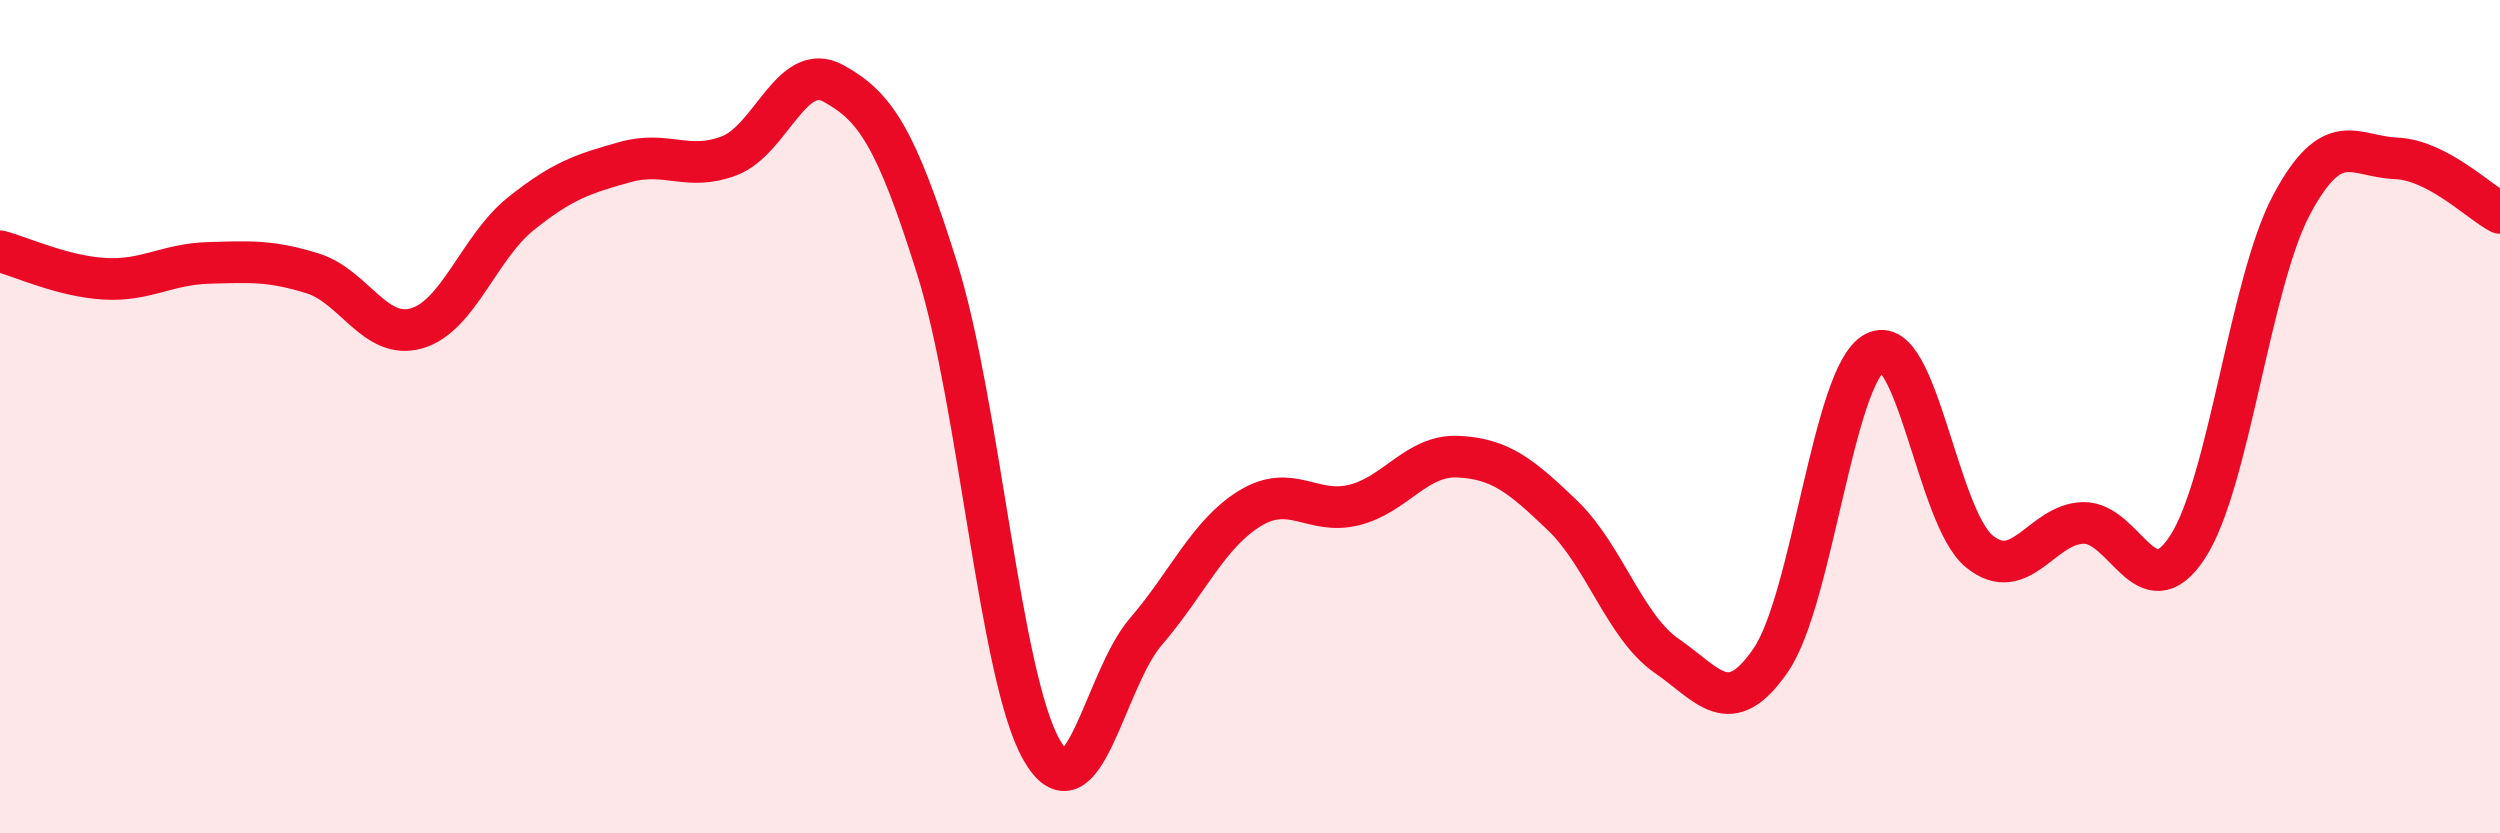 
    <svg width="60" height="20" viewBox="0 0 60 20" xmlns="http://www.w3.org/2000/svg">
      <path
        d="M 0,6.03 C 0.5,6.16 1.5,6.63 2.5,6.69 C 3.5,6.75 4,6.34 5,6.31 C 6,6.28 6.5,6.25 7.5,6.56 C 8.5,6.87 9,8.17 10,7.88 C 11,7.59 11.5,5.93 12.5,5.13 C 13.5,4.33 14,4.17 15,3.89 C 16,3.61 16.5,4.12 17.5,3.74 C 18.5,3.36 19,1.45 20,2 C 21,2.55 21.5,3.27 22.5,6.47 C 23.5,9.67 24,16.26 25,18 C 26,19.74 26.5,16.32 27.5,15.16 C 28.5,14 29,12.81 30,12.2 C 31,11.59 31.5,12.37 32.5,12.12 C 33.5,11.87 34,10.91 35,10.96 C 36,11.01 36.5,11.41 37.5,12.37 C 38.5,13.33 39,15.05 40,15.74 C 41,16.43 41.5,17.3 42.5,15.84 C 43.5,14.38 44,8.98 45,8.46 C 46,7.94 46.5,12.41 47.5,13.23 C 48.5,14.05 49,12.57 50,12.55 C 51,12.53 51.5,14.66 52.5,13.13 C 53.5,11.6 54,6.78 55,4.91 C 56,3.04 56.5,3.76 57.5,3.8 C 58.5,3.84 59.5,4.85 60,5.11L60 20L0 20Z"
        fill="#EB0A25"
        opacity="0.1"
        stroke-linecap="round"
        stroke-linejoin="round"
      />
      <path
        d="M 0,6.03 C 0.5,6.16 1.5,6.63 2.5,6.69 C 3.5,6.75 4,6.34 5,6.31 C 6,6.28 6.5,6.25 7.5,6.56 C 8.5,6.87 9,8.17 10,7.88 C 11,7.59 11.5,5.93 12.5,5.13 C 13.5,4.33 14,4.17 15,3.89 C 16,3.61 16.5,4.12 17.5,3.74 C 18.5,3.36 19,1.45 20,2 C 21,2.55 21.5,3.27 22.5,6.47 C 23.5,9.67 24,16.26 25,18 C 26,19.74 26.5,16.32 27.5,15.16 C 28.5,14 29,12.81 30,12.2 C 31,11.59 31.5,12.37 32.5,12.12 C 33.5,11.87 34,10.91 35,10.96 C 36,11.01 36.5,11.41 37.5,12.37 C 38.5,13.33 39,15.05 40,15.74 C 41,16.43 41.5,17.3 42.5,15.84 C 43.5,14.38 44,8.98 45,8.46 C 46,7.94 46.5,12.41 47.5,13.23 C 48.5,14.05 49,12.57 50,12.55 C 51,12.53 51.5,14.66 52.5,13.13 C 53.5,11.6 54,6.78 55,4.91 C 56,3.04 56.5,3.76 57.5,3.8 C 58.5,3.84 59.5,4.85 60,5.11"
        stroke="#EB0A25"
        stroke-width="1"
        fill="none"
        stroke-linecap="round"
        stroke-linejoin="round"
      />
    </svg>
  